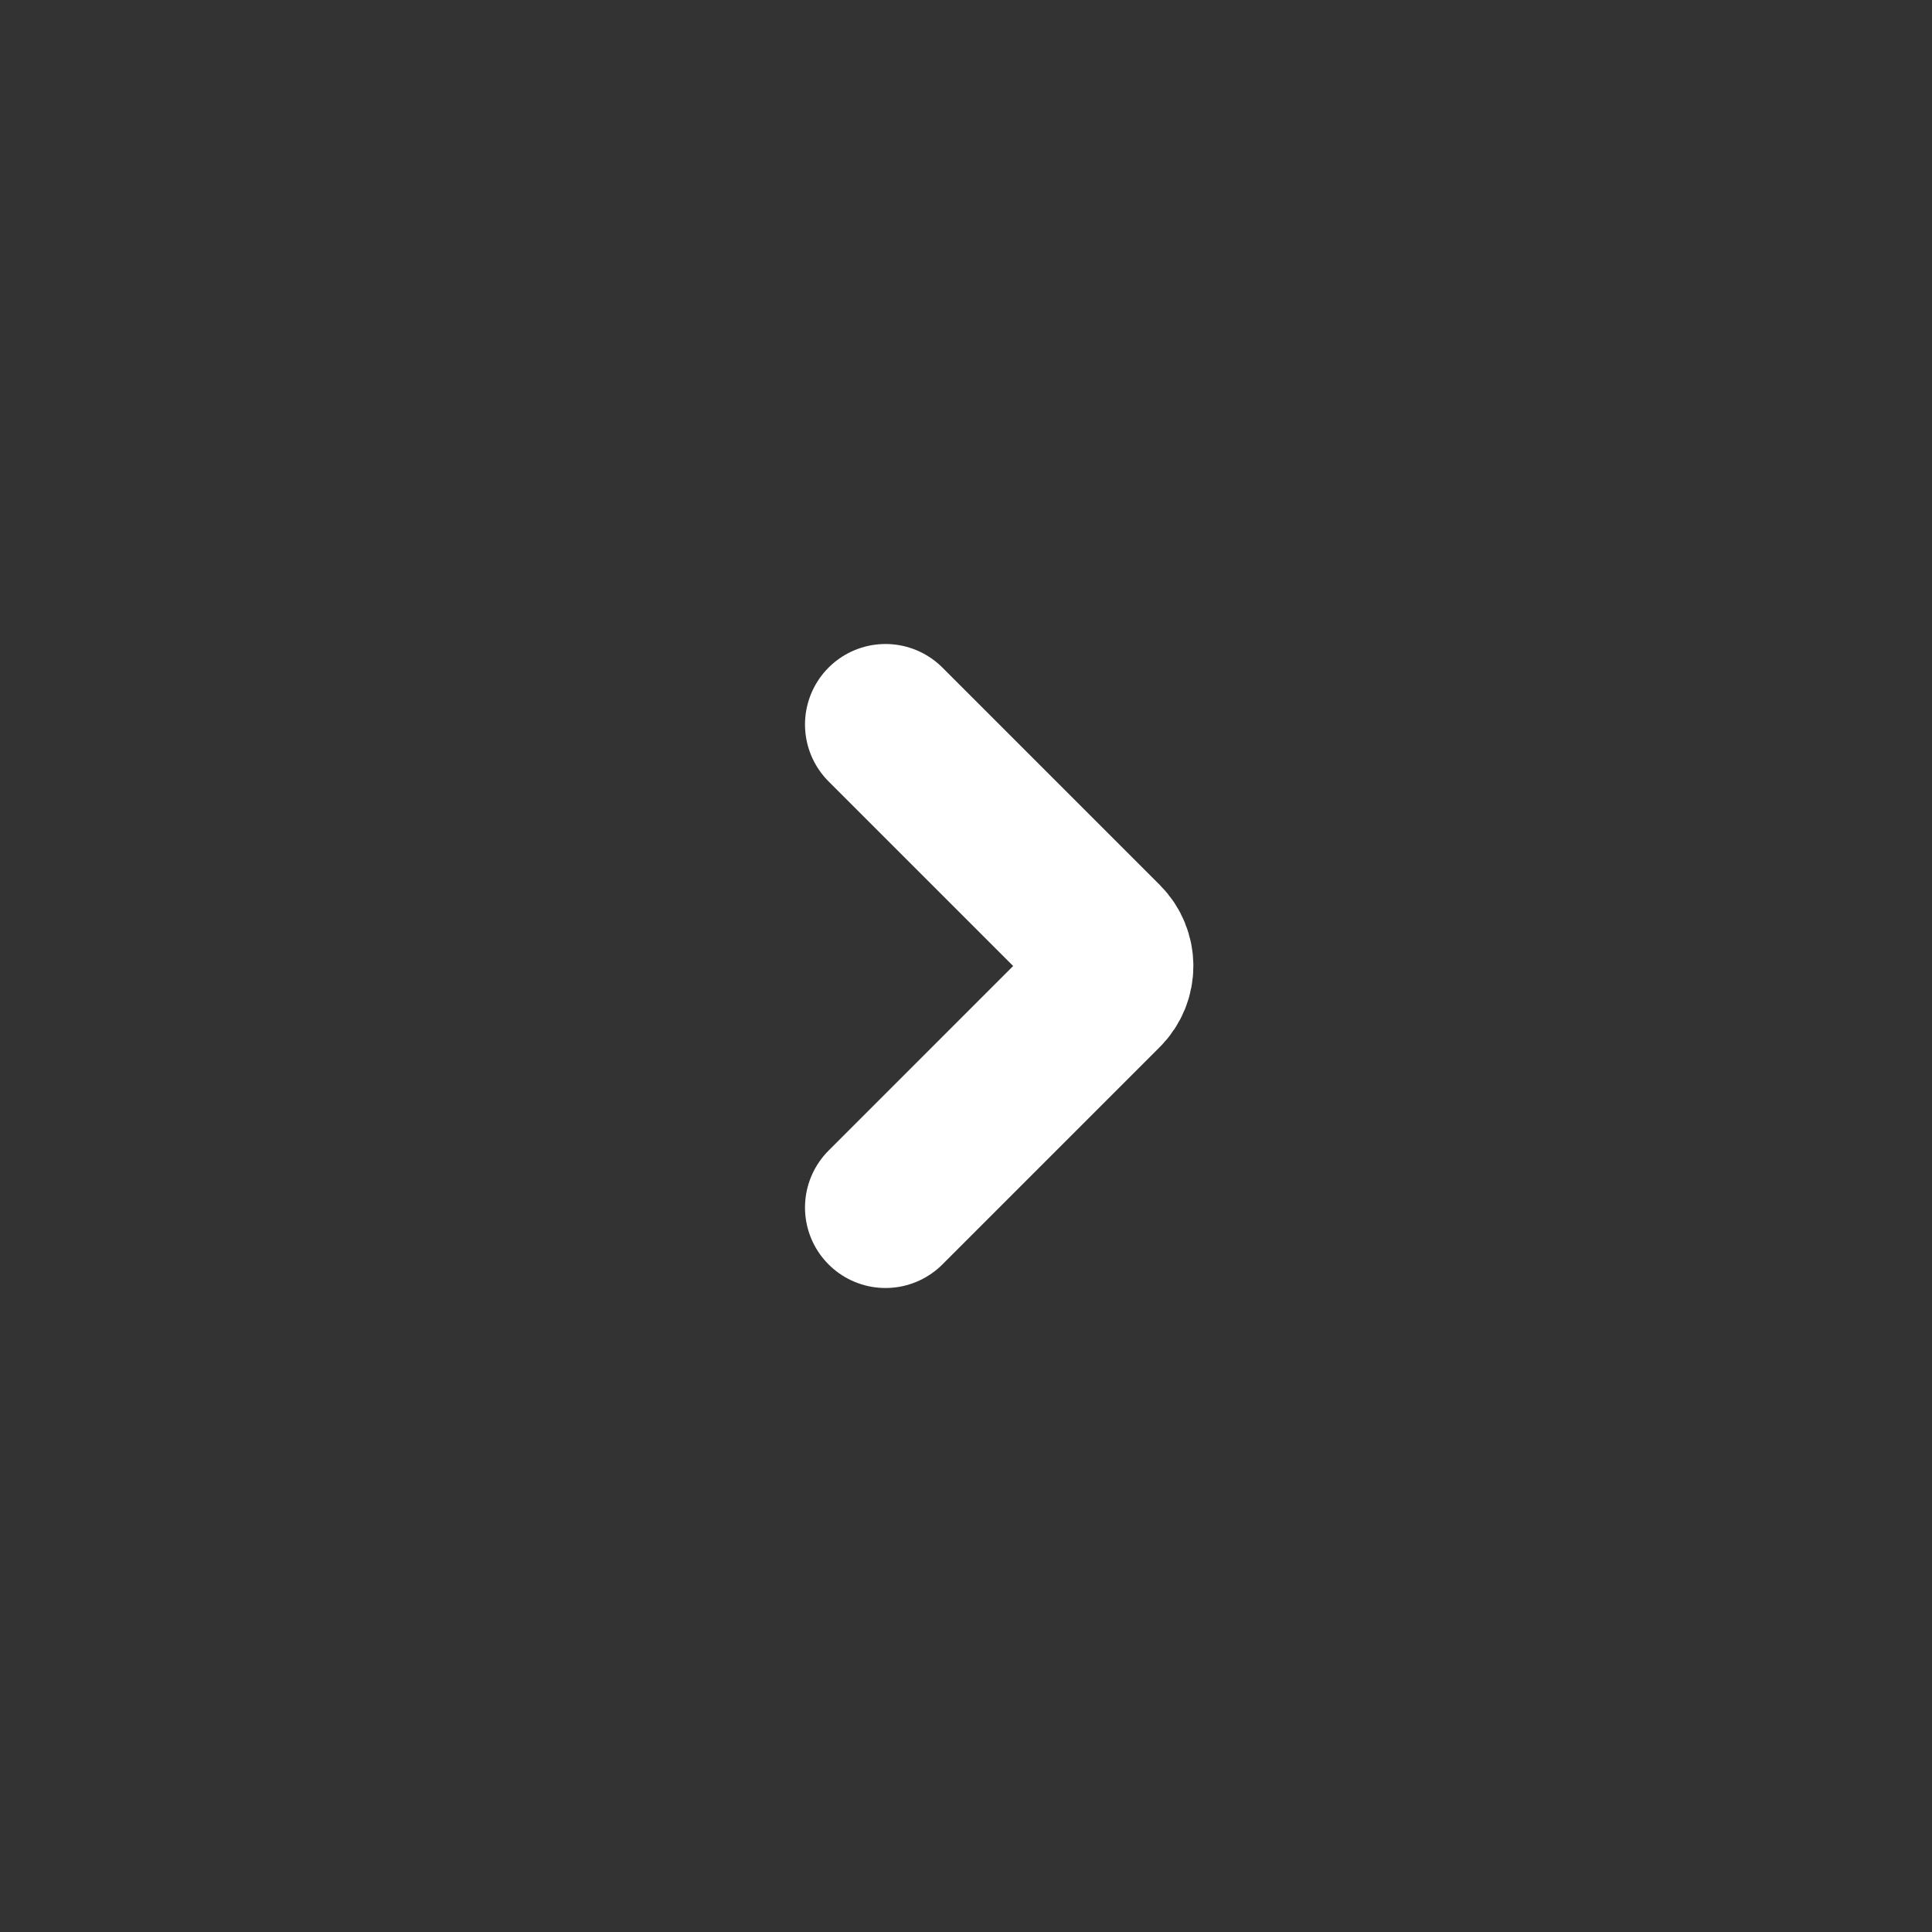 <?xml version="1.0" encoding="utf-8"?><!-- Uploaded to: SVG Repo, www.svgrepo.com, Generator: SVG Repo Mixer Tools -->
<svg width="800px" height="800px" viewBox="0 0 24 24" fill="none" xmlns="http://www.w3.org/2000/svg">
<rect x="0" y="0" width="24" height="24" fill="#333333" stroke="none"/>
<path d="M11 15L13.7 12.3V12.3C13.866 12.134 13.866 11.866 13.7 11.7V11.7L11 9" stroke="#ffffff" stroke-width="2" stroke-linecap="round" stroke-linejoin="round"/>
</svg>